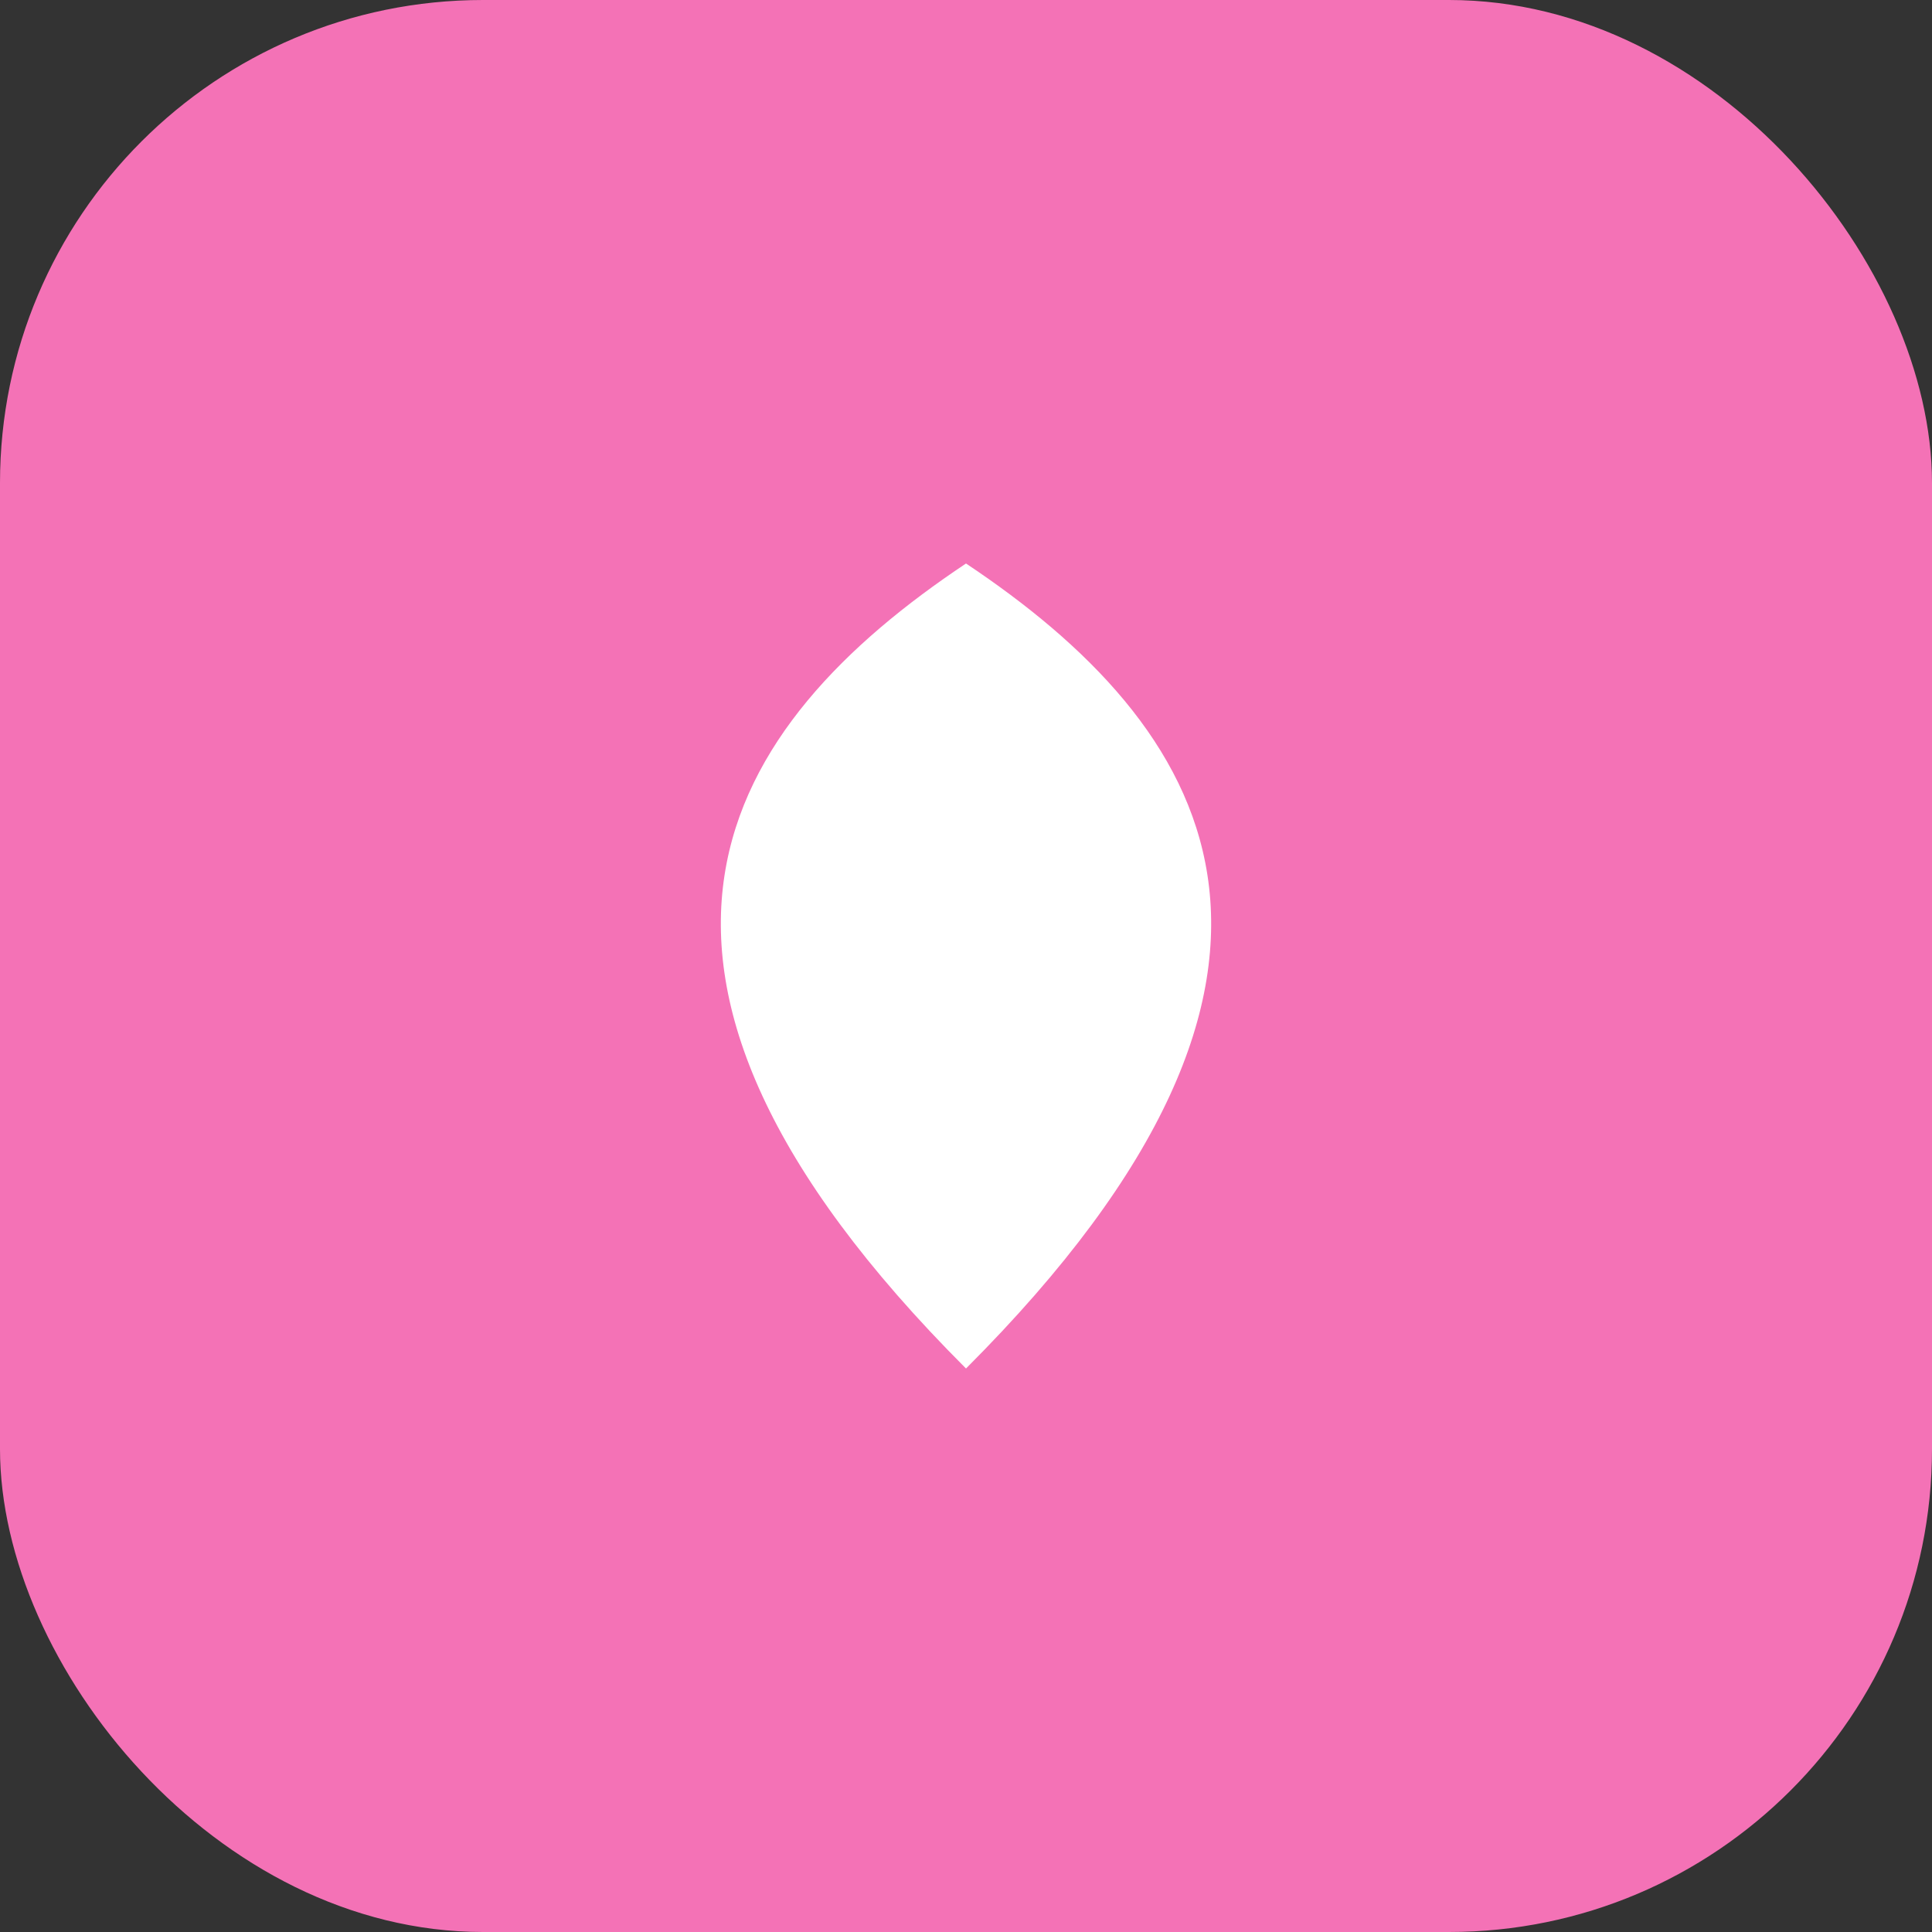 <svg xmlns="http://www.w3.org/2000/svg" width="48" height="48" viewBox="0 0 48 48" fill="none">
  <rect x="0" y="0" width="48" height="48" fill="#333333" stroke="none"/>
  <rect width="48" height="48" rx="12" fill="#F472B6"/>
  <path d="M24 14c6 4 10 10 0 20-10-10-6-16 0-20z" fill="#fff"/>
</svg>


